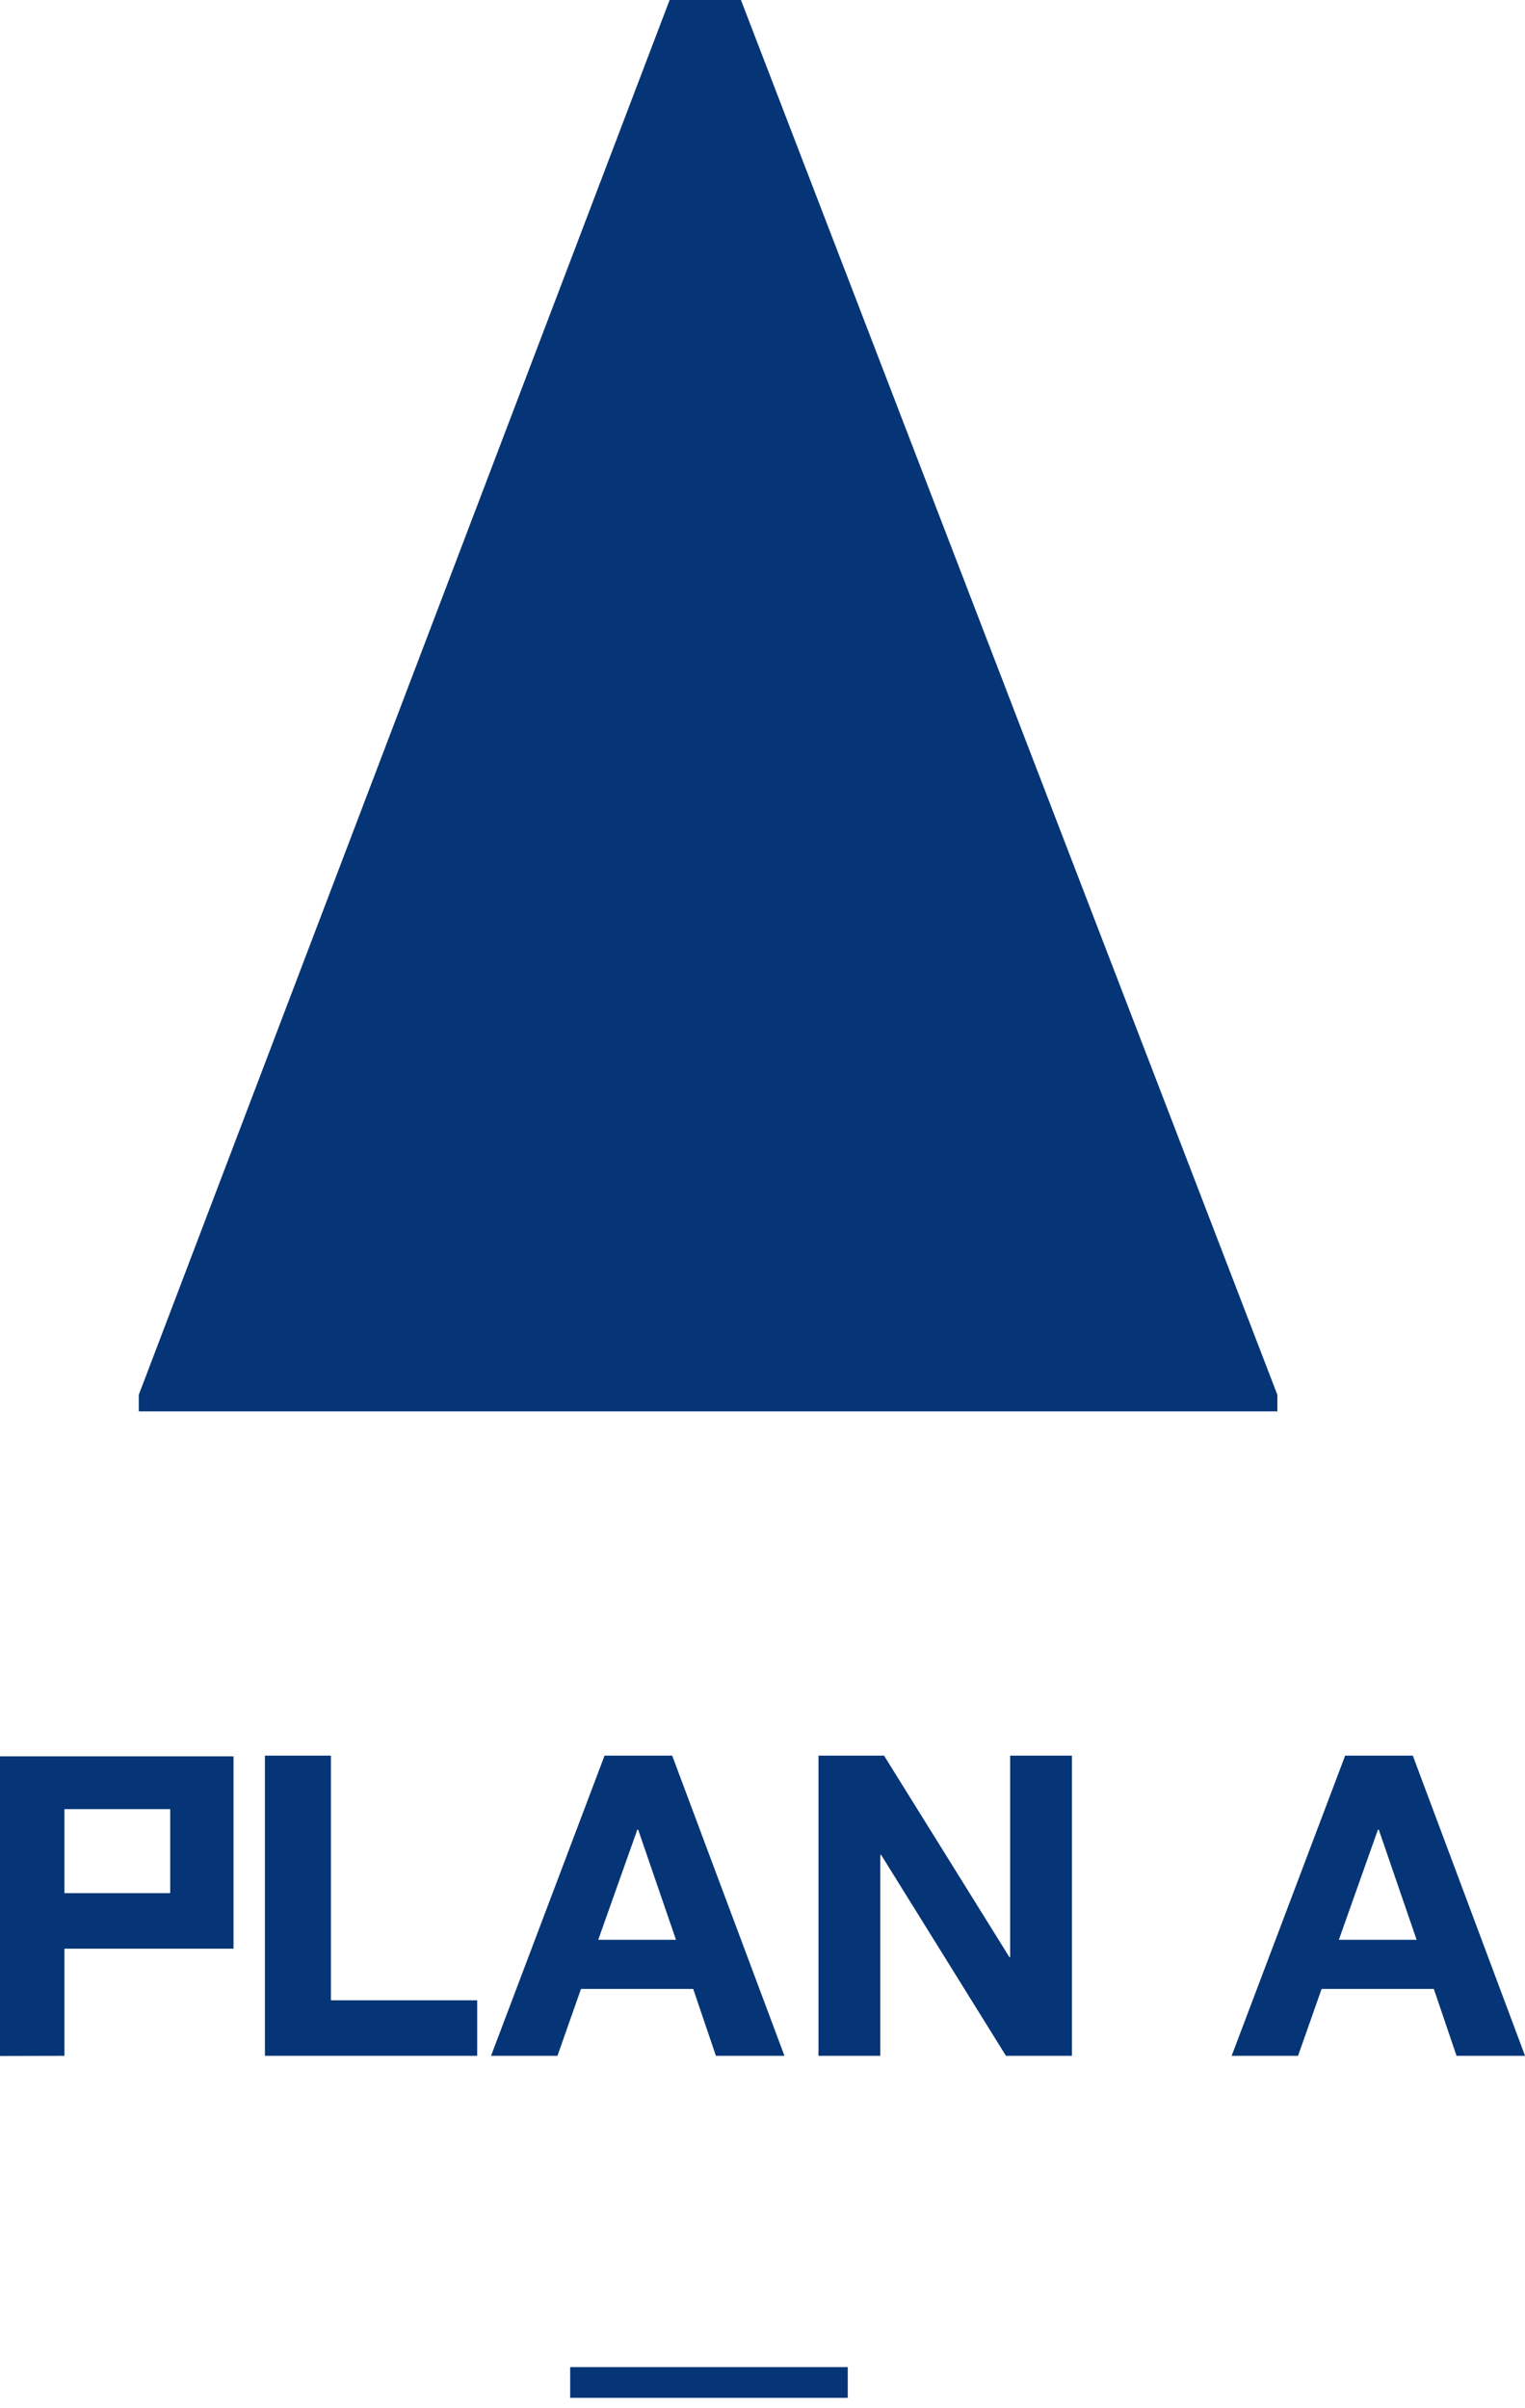 <?xml version="1.0" encoding="utf-8"?>
<!-- Generator: Adobe Illustrator 14.0.0, SVG Export Plug-In  -->
<!DOCTYPE svg PUBLIC "-//W3C//DTD SVG 1.1//EN" "http://www.w3.org/Graphics/SVG/1.1/DTD/svg11.dtd">
<svg version="1.1"
	 xmlns="http://www.w3.org/2000/svg" xmlns:xlink="http://www.w3.org/1999/xlink" xmlns:a="http://ns.adobe.com/AdobeSVGViewerExtensions/3.0/"
	 x="0px" y="0px" width="95px" height="150px" viewBox="0.003 0 95 150" enable-background="new 0.003 0 95 150"
	 xml:space="preserve">
<defs>
</defs>
<path fill="#053576" d="M20.618,109.354v15.238h9.112v3.457H16.507v-18.695H20.618z"/>
<path fill="#053576" d="M41.878,109.354l6.992,18.695h-4.269l-1.414-4.164h-6.991l-1.466,4.164h-4.137l7.07-18.695H41.878z
	 M42.114,120.822l-2.357-6.859h-0.052l-2.435,6.859H42.114z"/>
<path fill="#053576" d="M55.076,109.354l7.803,12.542h0.052v-12.542h3.849v18.695h-4.111l-7.776-12.517H54.84v12.517h-3.849v-18.695
	H55.076z"/>
<path fill="#053576" d="M88.015,109.354l6.991,18.695h-4.268l-1.414-4.164h-6.992l-1.466,4.164h-4.137l7.07-18.695H88.015z
	 M88.251,120.822l-2.357-6.859h-0.052l-2.436,6.859H88.251z"/>
<path fill="#053576" d="M0,109.396v18.664l4.017-0.01v-6.672H14.55v-11.982H0z M10.605,117.918H4.017v-5.232h6.589V117.918z"/>
<polygon fill="#053576" points="52.814,149.354 35.522,149.354 35.522,147.438 52.814,147.438 52.814,149.354 "/>
<polygon fill="#053576" points="79.577,87.908 8.648,87.908 8.648,86.879 41.717,0 46.16,0 79.577,86.879 "/>
</svg>
